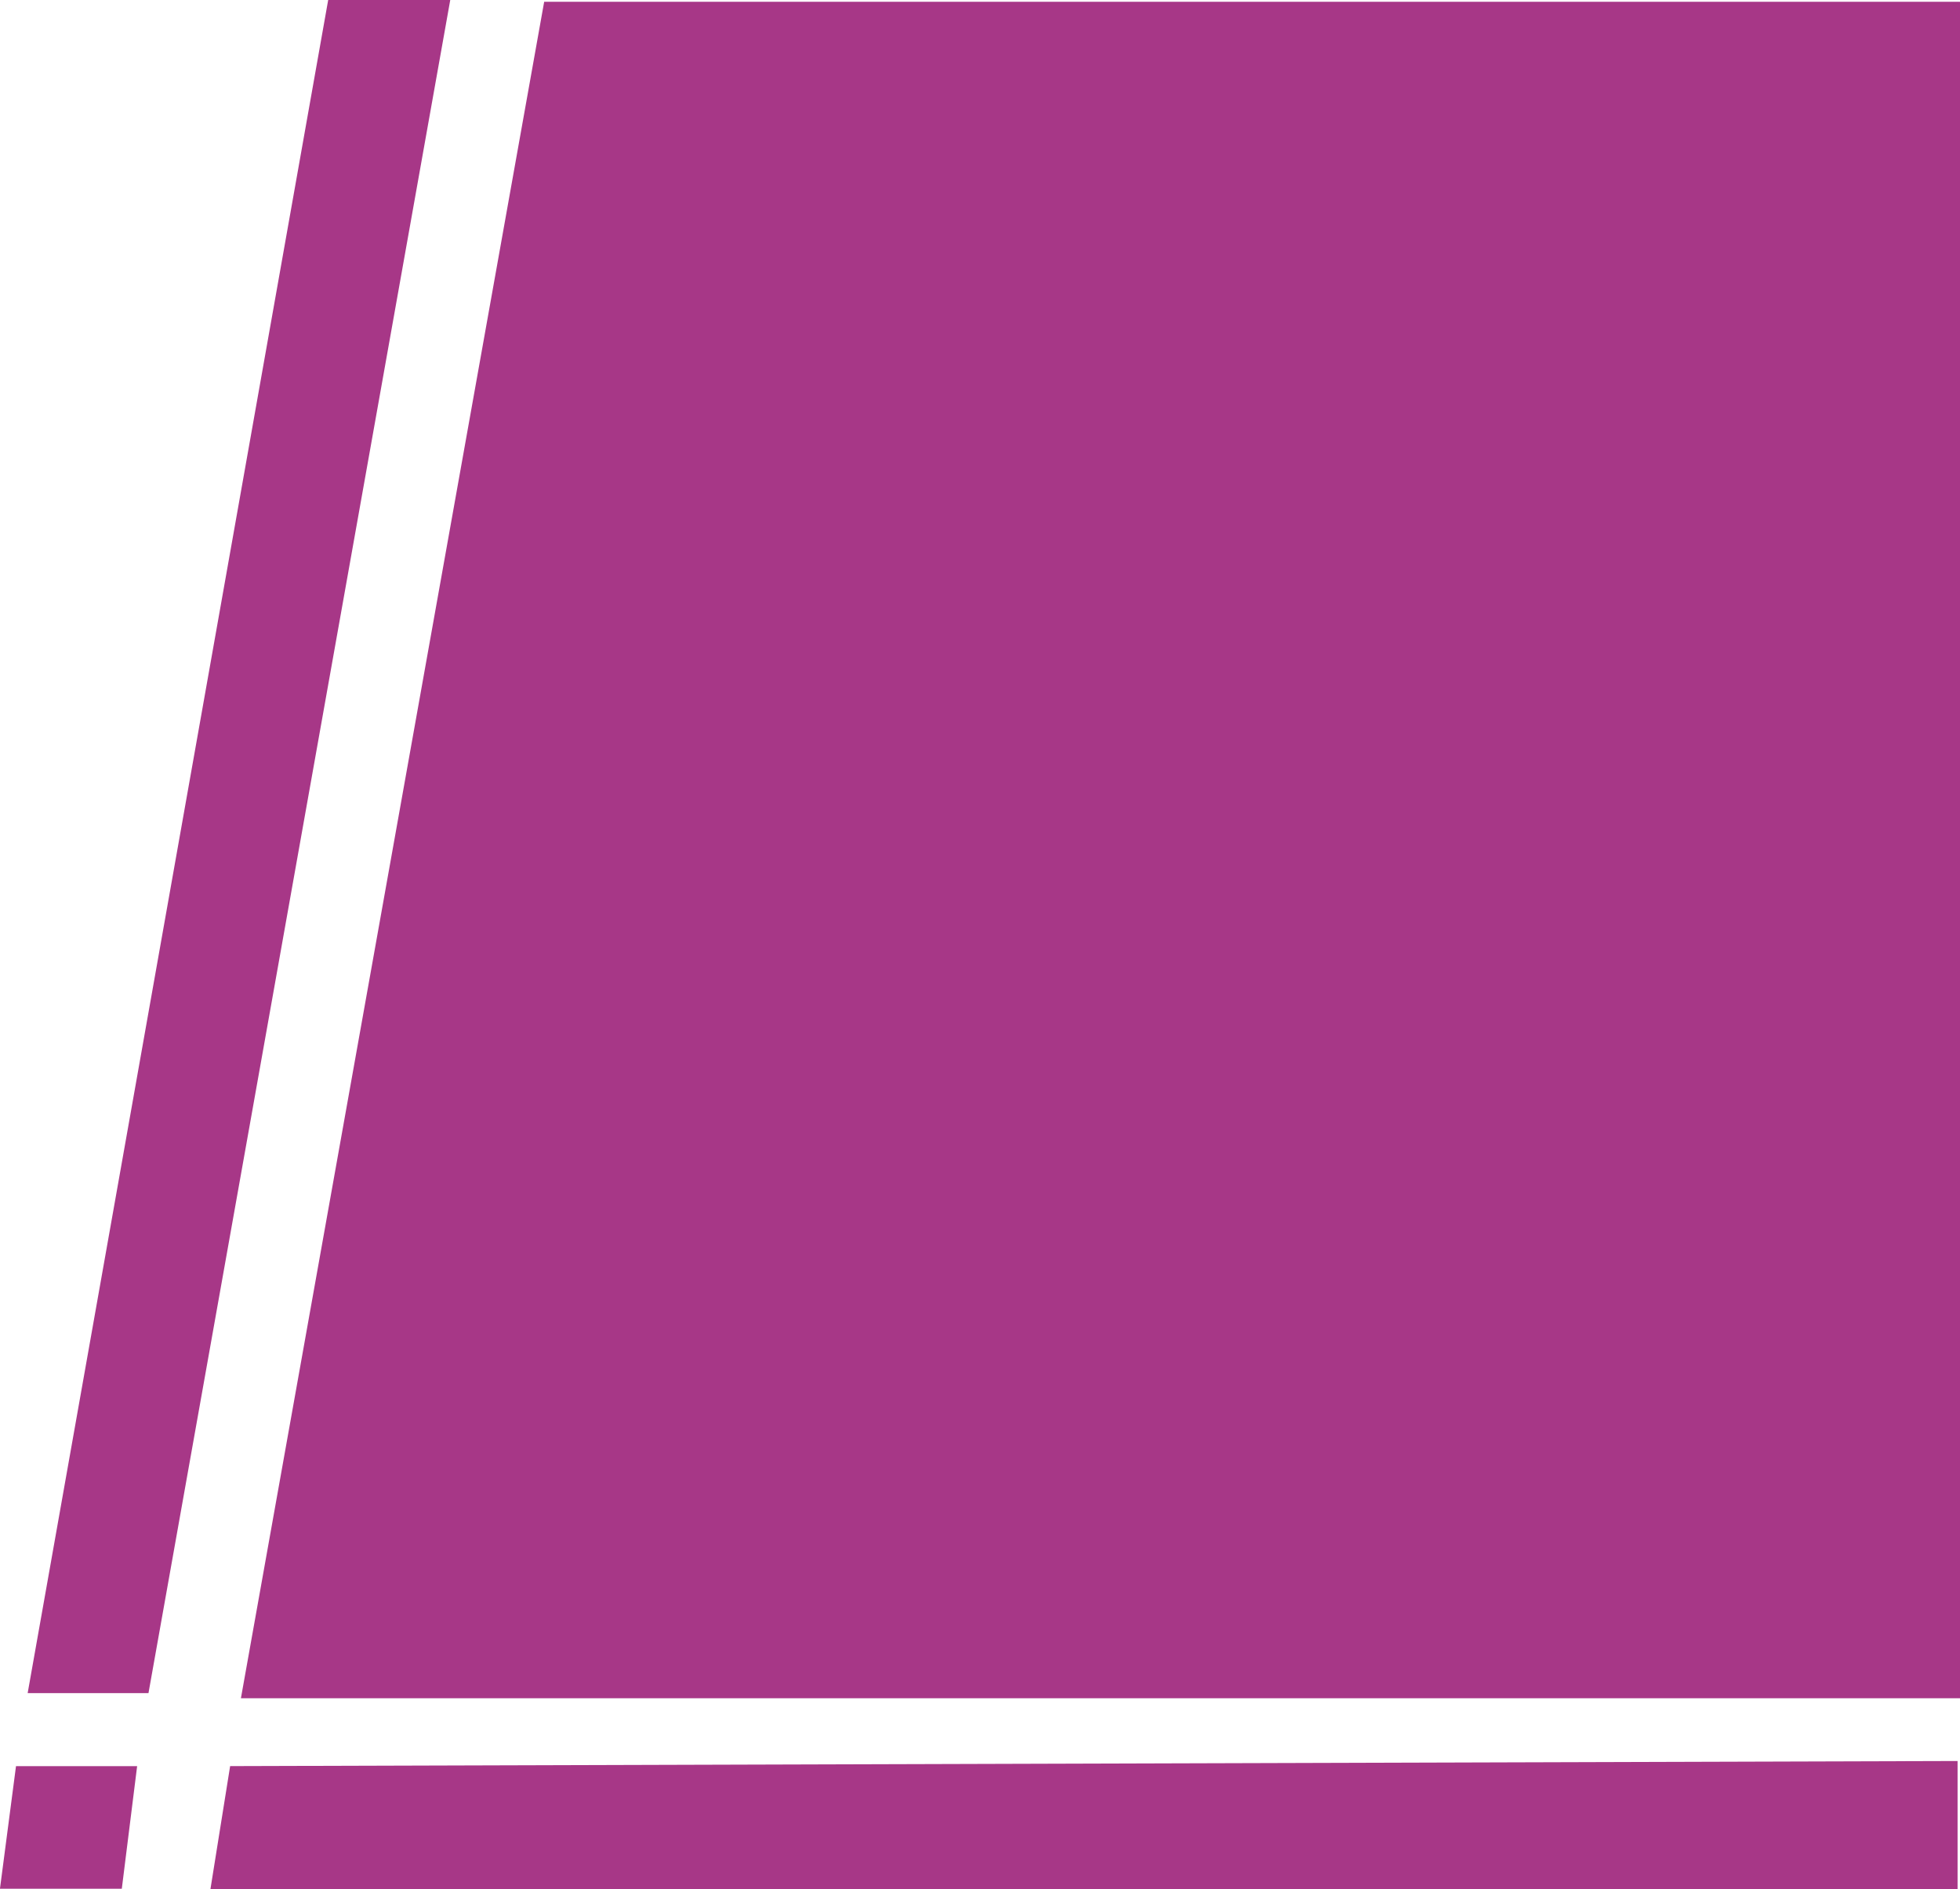 <svg xmlns="http://www.w3.org/2000/svg" width="37.977" height="36.6" viewBox="0 0 37.977 36.6">
  <g id="Grupo_152" data-name="Grupo 152" transform="translate(2166.085 -4531.341)">
    <path id="Trazado_1043" data-name="Trazado 1043" d="M-2040.656,4531.056l-5.876,32.865h33.309v-32.865Z" transform="translate(-114.885 0.319)" fill="#a73787"/>
    <path id="Trazado_1044" data-name="Trazado 1044" d="M-2147.465,4531.341h-2.365l-5.823,32.8h2.341Z" transform="translate(-9.896)" fill="#a73787"/>
    <path id="Trazado_1045" data-name="Trazado 1045" d="M-2164.428,5259.1h-2.347l-.311,2.375h2.361Z" transform="translate(1 -693.544)" fill="#a73787"/>
    <path id="Trazado_1046" data-name="Trazado 1046" d="M-2058.718,5257.105l-.382,2.386h33.853v-2.485Z" transform="translate(-102.908 -691.55)" fill="#a73787"/>
  </g>
</svg>
